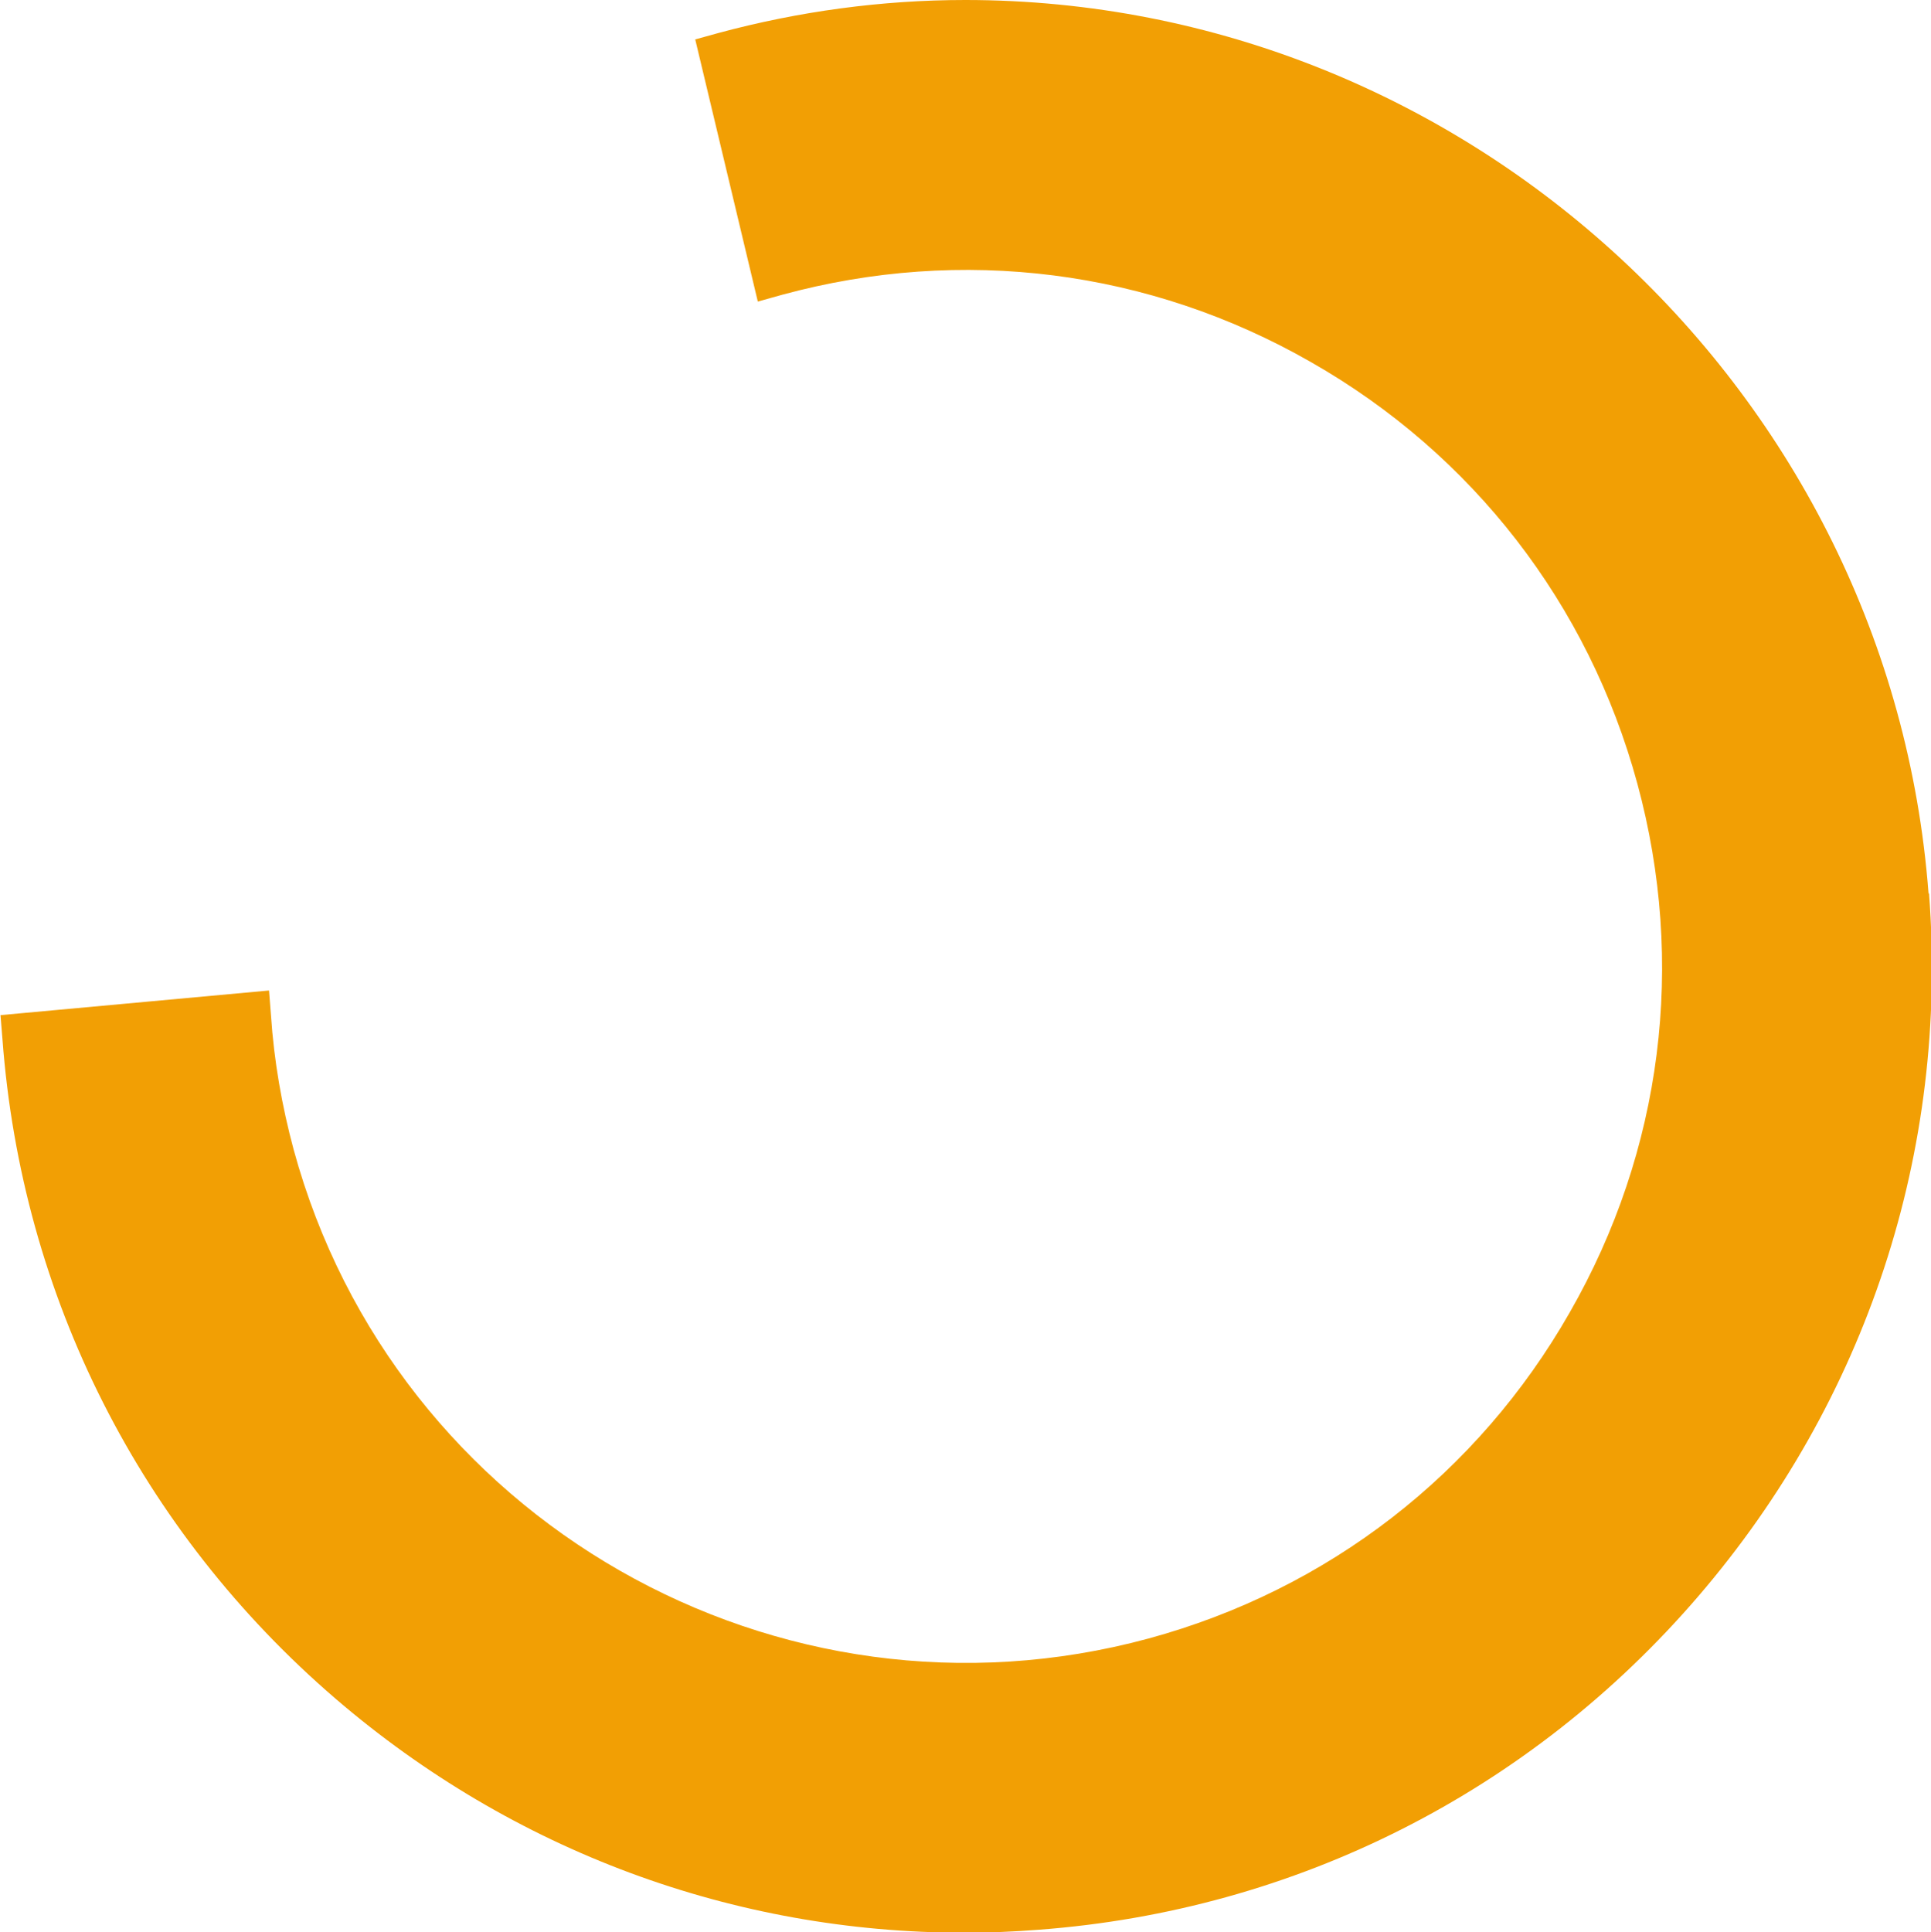<svg xmlns="http://www.w3.org/2000/svg" id="Layer_2" viewBox="0 0 39.19 39.21"><g id="Layer_1-2"><path d="M39.14,18.13C38.37,7.96,29.78,0,19.59,0h0c-1.69,0-3.38,.23-5.01,.67l-.47,.13,1.27,5.32,.5-.14c3.64-.99,7.45-.51,10.73,1.37,3.28,1.87,5.63,4.91,6.62,8.55s.51,7.45-1.37,10.73c-1.87,3.28-4.91,5.63-8.55,6.62-7.52,2.04-15.3-2.4-17.35-9.92-.24-.89-.4-1.81-.46-2.72l-.04-.51-5.45,.5,.04,.49c.39,5.22,2.8,9.98,6.77,13.39,3.59,3.08,8.07,4.74,12.75,4.74,.5,0,1-.02,1.51-.06,5.22-.39,9.98-2.8,13.39-6.77,3.41-3.97,5.08-9.03,4.68-14.26Z" fill="#f29f04"></path></g></svg>